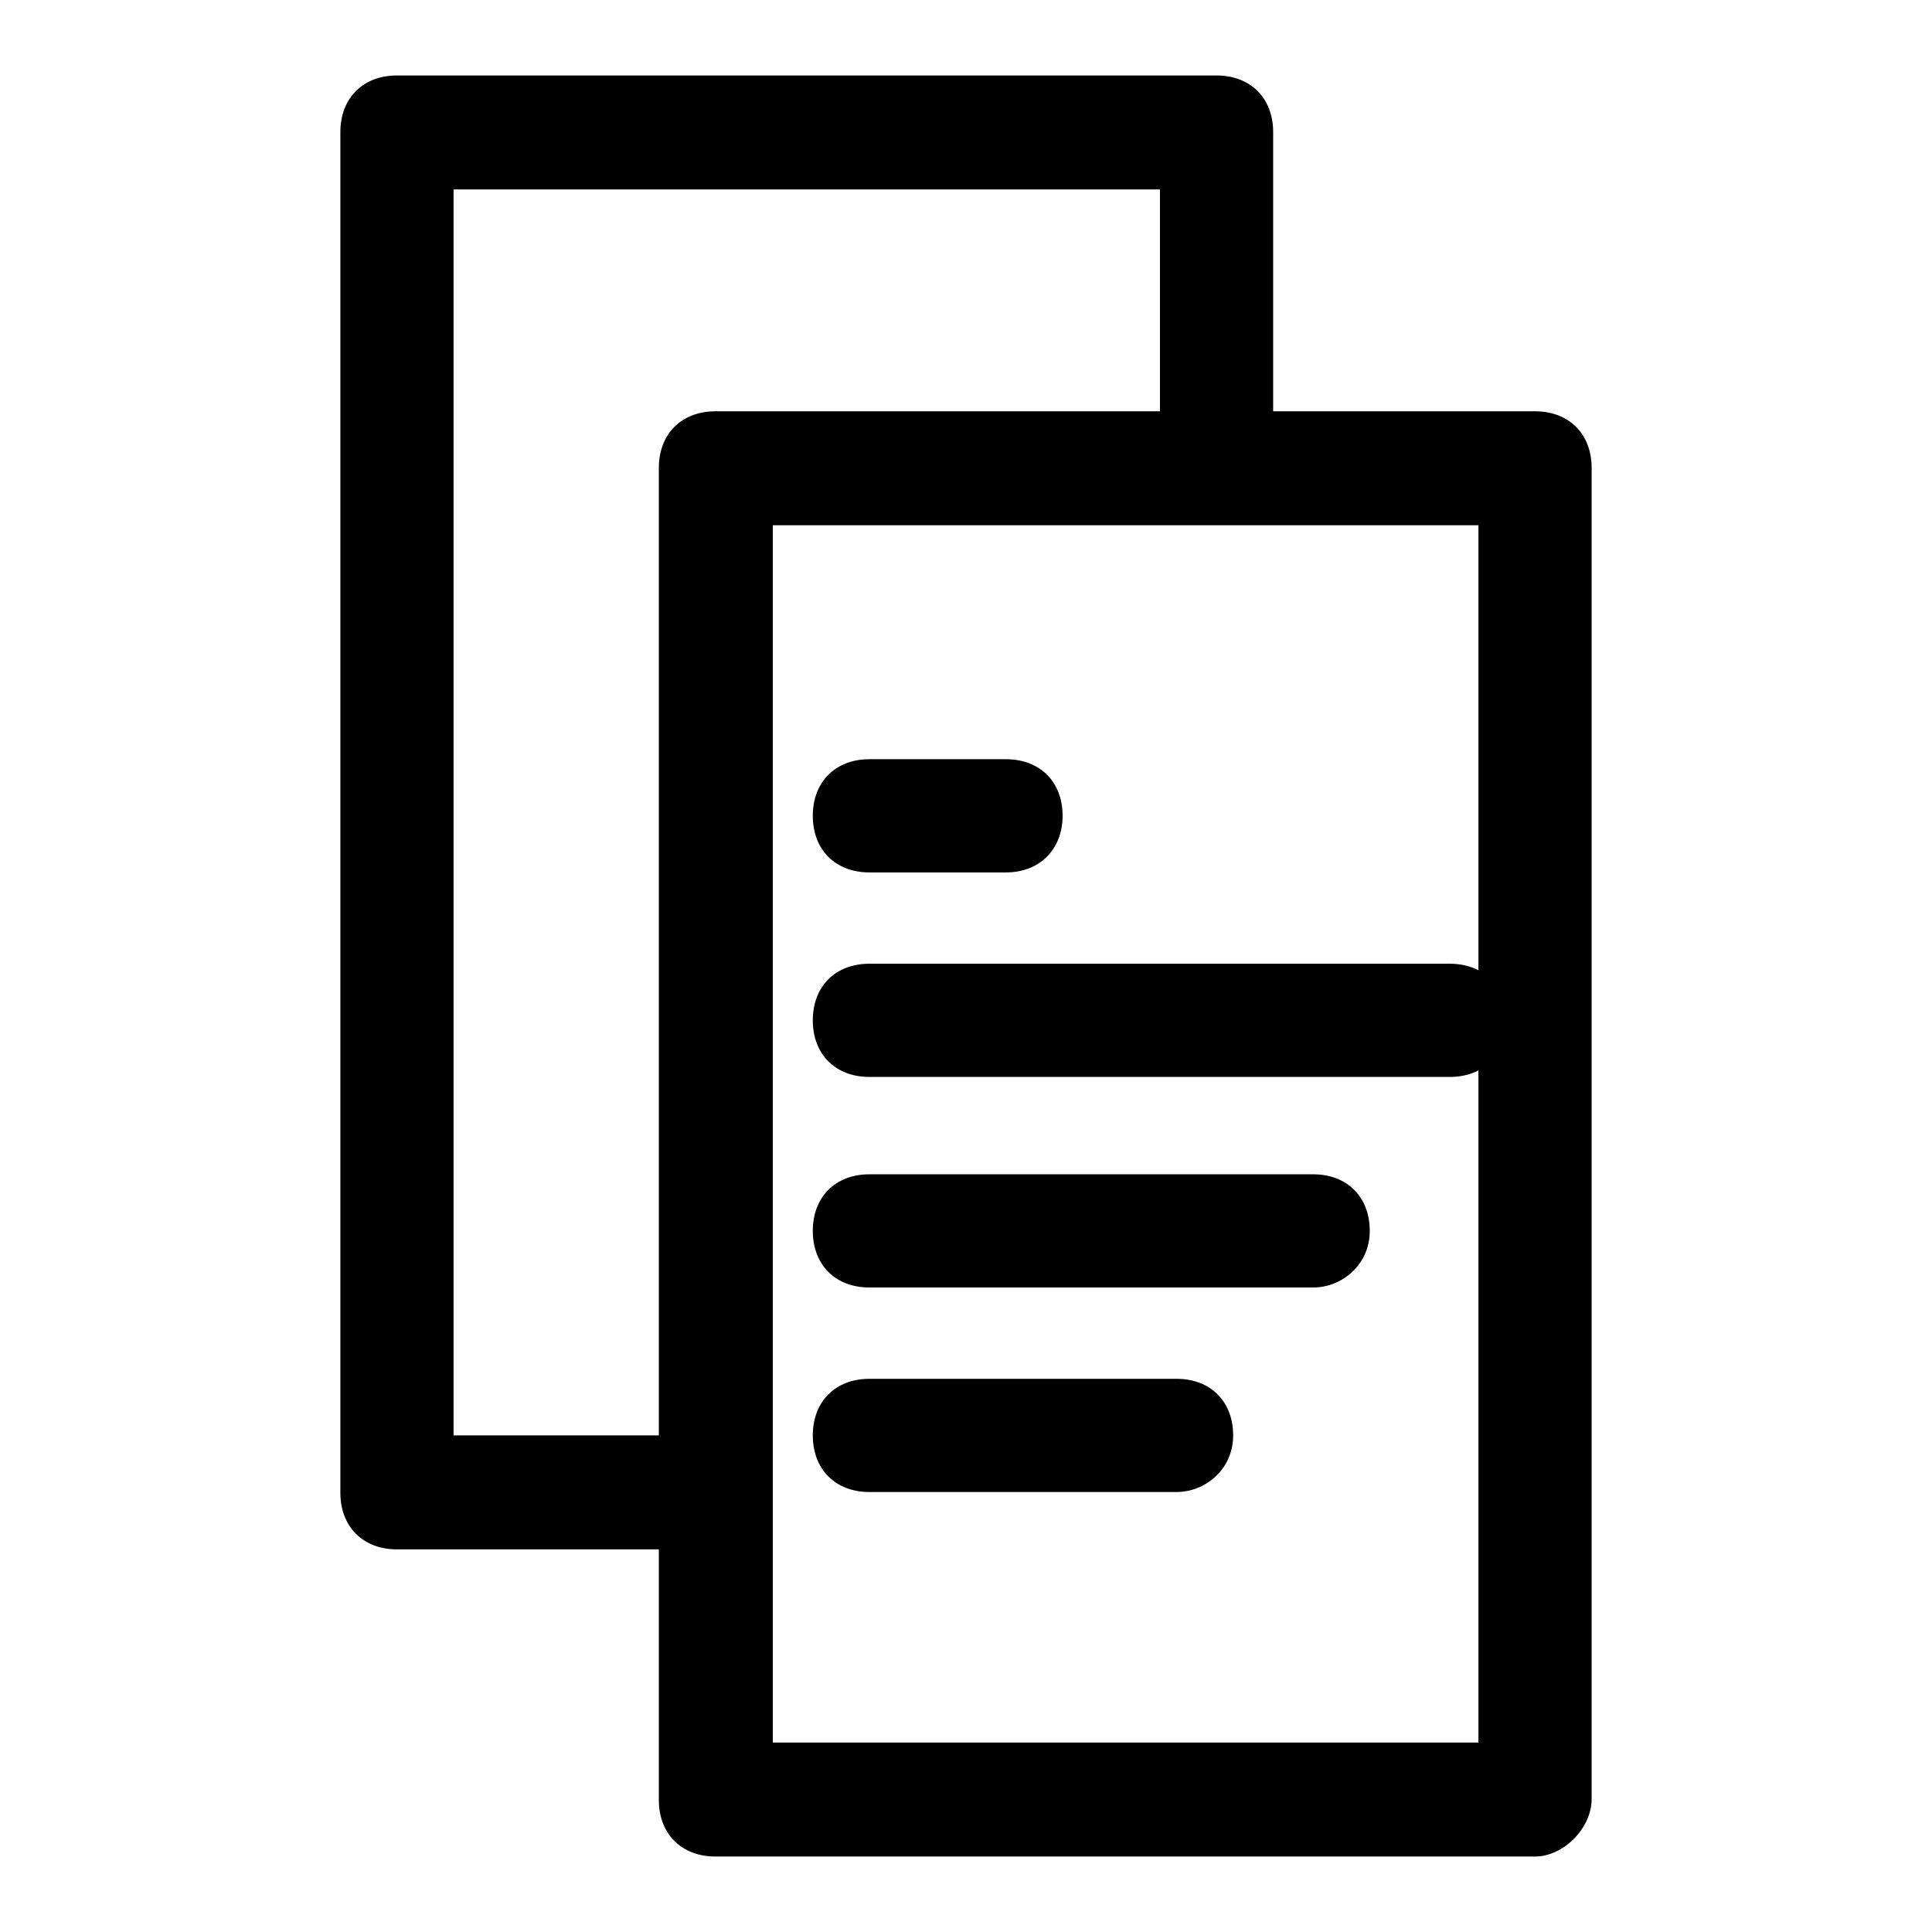 <?xml version="1.0" encoding="utf-8"?>
<!-- Svg Vector Icons : http://www.onlinewebfonts.com/icon -->
<!DOCTYPE svg PUBLIC "-//W3C//DTD SVG 1.1//EN" "http://www.w3.org/Graphics/SVG/1.1/DTD/svg11.dtd">
<svg version="1.1" xmlns="http://www.w3.org/2000/svg" xmlns:xlink="http://www.w3.org/1999/xlink" x="0px" y="0px" viewBox="0 0 256 256" enable-background="new 0 0 256 256" xml:space="preserve">
<g> <path fill="#000000" d="M91.1,205.3H52.6c-4.5,0-7.5-3-7.5-7.5V17.5c0-4.5,3-7.5,7.5-7.5h108.6c4.5,0,7.5,3,7.5,7.5v42.2 c0,4.5-3,7.5-7.5,7.5c-4.5,0-7.5-3-7.5-7.5V25.1H60.1v165.1h30.9c4.5,0,7.5,3,7.5,7.5C98.6,202.3,95.6,205.3,91.1,205.3z"/> <path fill="#000000" d="M203.4,246H94.8c-4.5,0-7.5-3-7.5-7.5V62c0-4.5,3-7.5,7.5-7.5h108.6c4.5,0,7.5,3,7.5,7.5v176.4 C210.9,242.2,207.2,246,203.4,246z M102.4,230.9h93.5V69.6h-93.5V230.9z"/> <path fill="#000000" d="M133.3,115.6h-18.1c-4.5,0-7.5-3-7.5-7.5c0-4.5,3-7.5,7.5-7.5h18.1c4.5,0,7.5,3,7.5,7.5 C140.8,112.5,137.8,115.6,133.3,115.6z M192.1,142.7h-76.9c-4.5,0-7.5-3-7.5-7.5s3-7.5,7.5-7.5h76.9c4.5,0,7.5,3,7.5,7.5 S196.6,142.7,192.1,142.7z M174,170.6h-58.8c-4.5,0-7.5-3-7.5-7.5c0-4.5,3-7.5,7.5-7.5H174c4.5,0,7.5,3,7.5,7.5 C181.5,167.6,177.8,170.6,174,170.6z M155.9,197.7h-40.7c-4.5,0-7.5-3-7.5-7.5c0-4.5,3-7.5,7.5-7.5h40.7c4.5,0,7.5,3,7.5,7.5 C163.4,194.7,159.7,197.7,155.9,197.7z"/></g>
</svg>